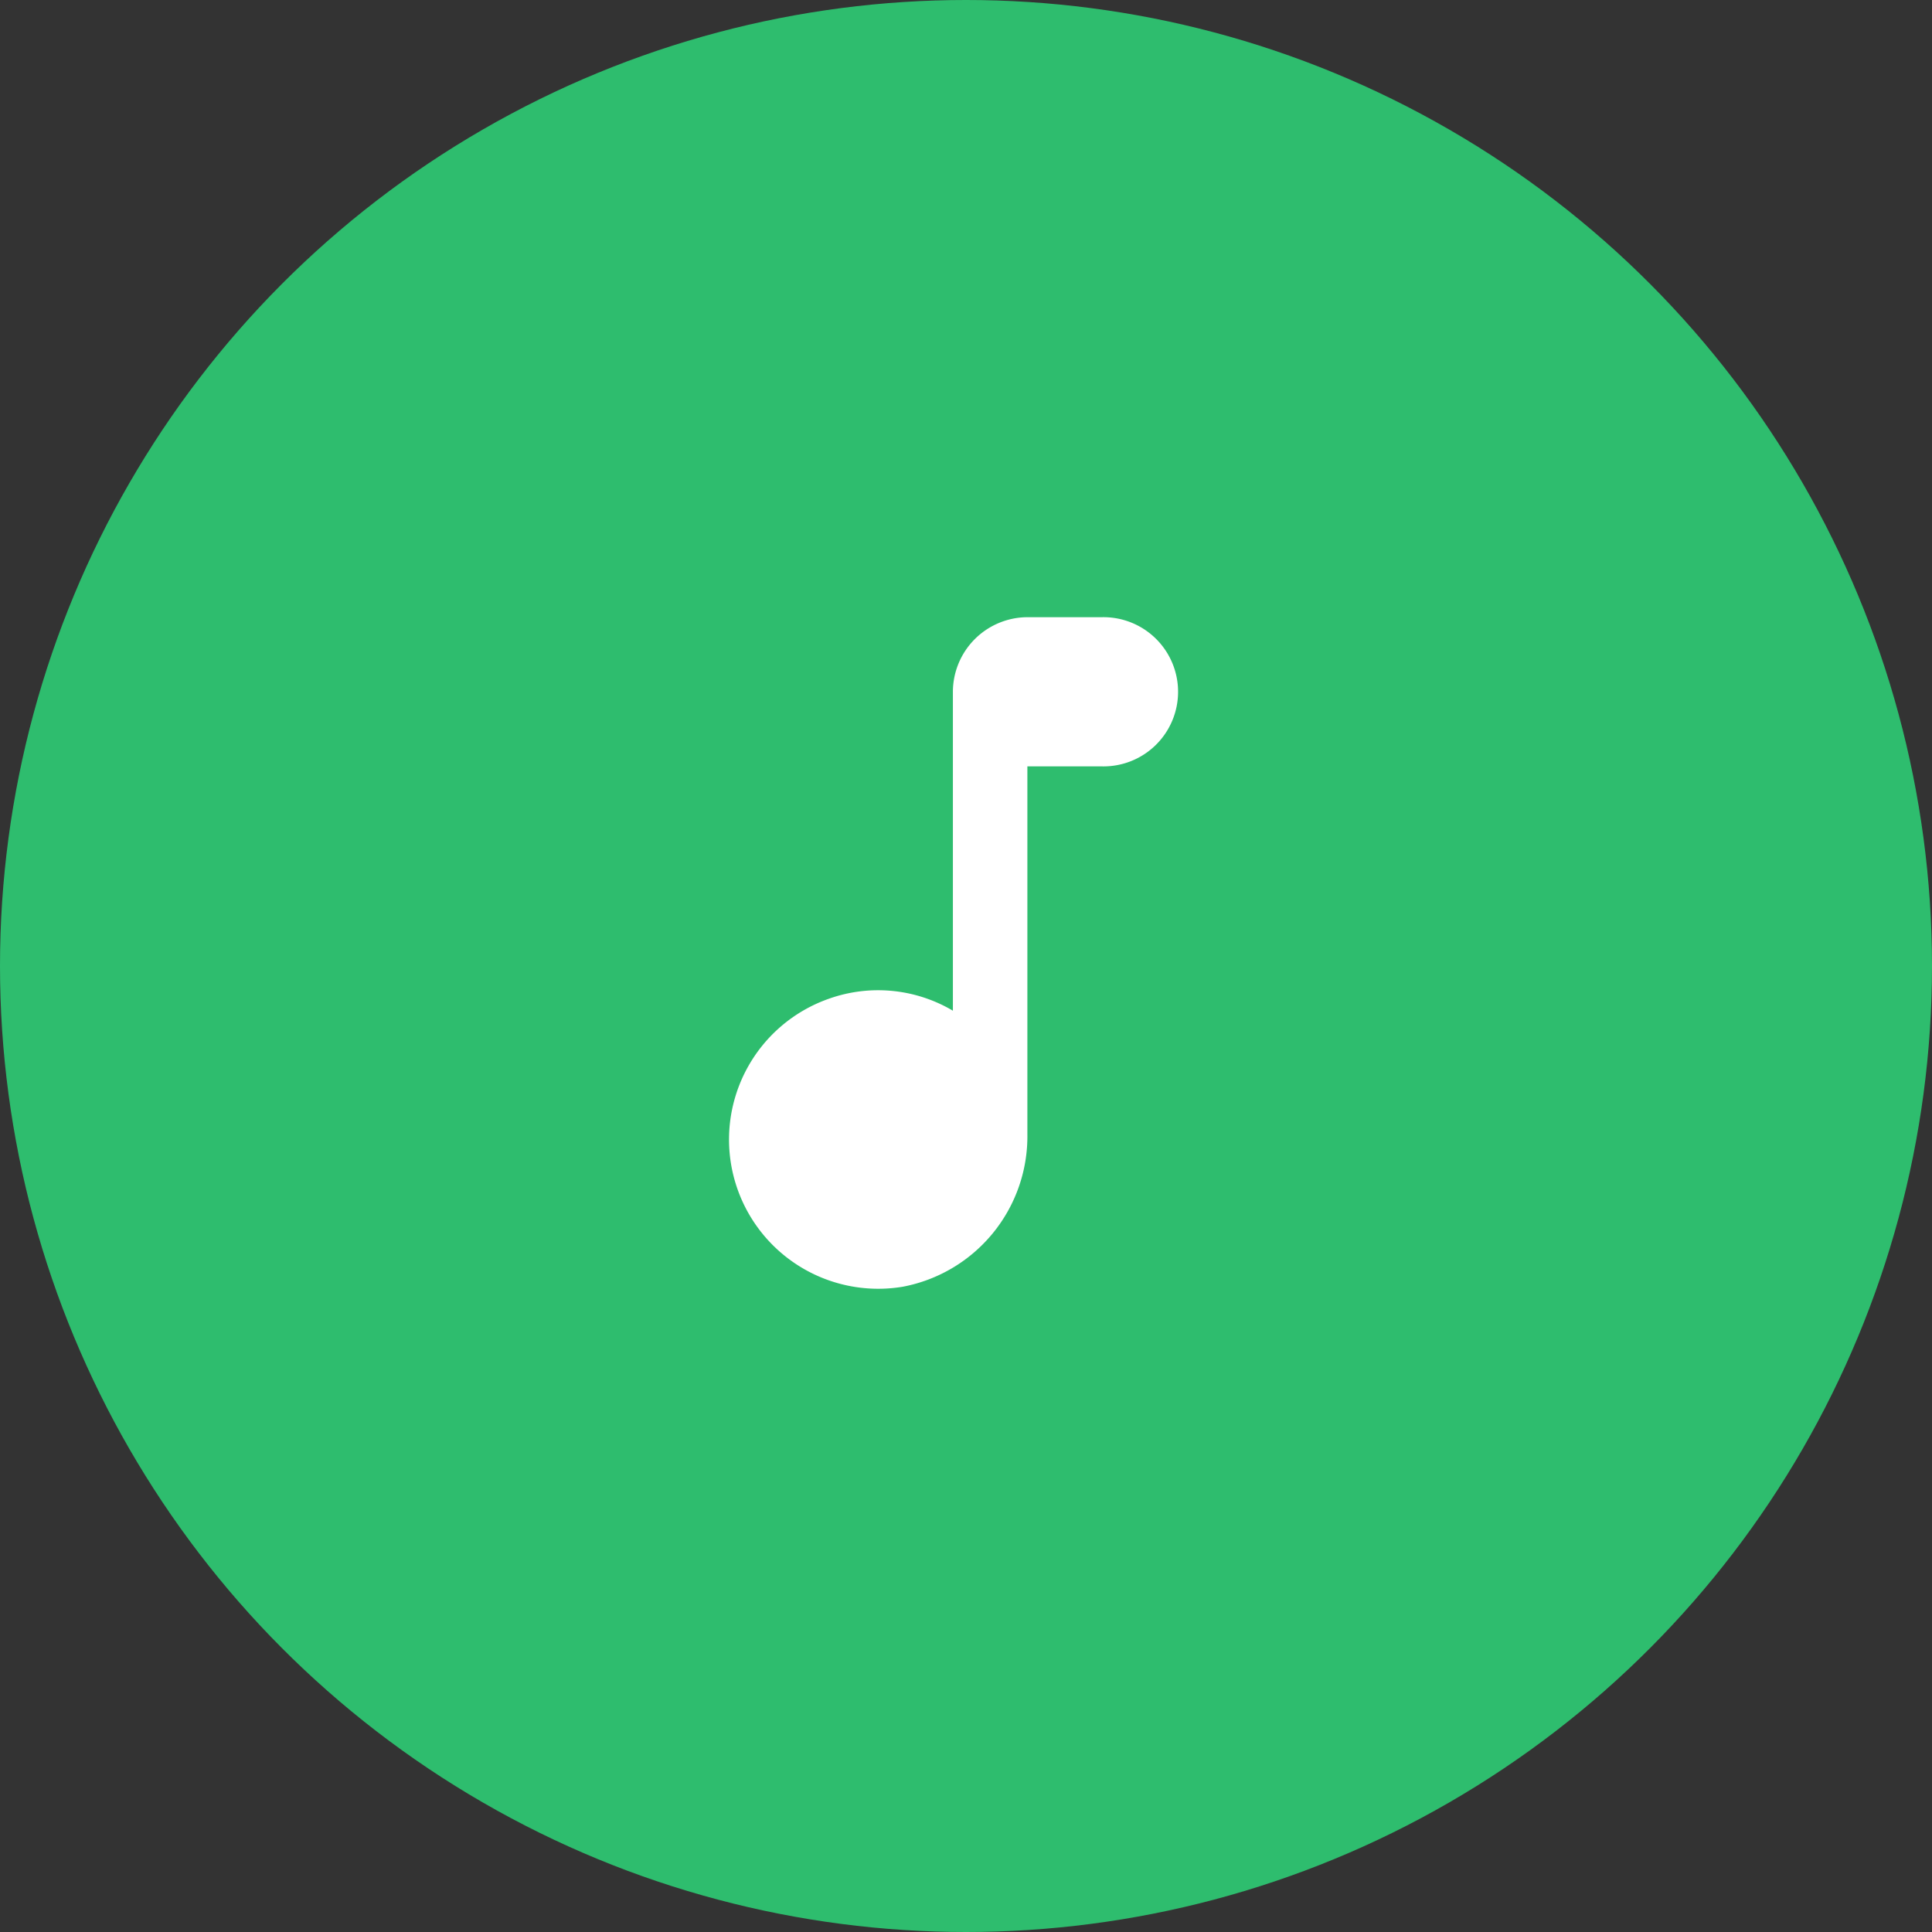 <svg xmlns="http://www.w3.org/2000/svg" width="65" height="65" viewBox="0 0 65 65">
  <rect x="0" y="0" width="65" height="65" fill="#333333" stroke="none"/>
  <g id="グループ_1124" data-name="グループ 1124" transform="translate(-1319 -3282)">
    <circle id="楕円形_75" data-name="楕円形 75" cx="32.5" cy="32.5" r="32.5" transform="translate(1319 3282)" fill="#2ebd6e"/>
    <g id="audiotrack_black_24dp" transform="translate(1336 3299)">
      <path id="パス_368" data-name="パス 368" d="M0,0H30.117V30.117H0Z" fill="none"/>
      <path id="パス_369" data-name="パス 369" d="M13.529,5.51V16.239a4.938,4.938,0,0,0-4.179-.4,5.02,5.02,0,0,0,2.485,9.688,5.15,5.15,0,0,0,4.2-5.145V8.019h2.51a2.51,2.51,0,1,0,0-5.019h-2.51A2.517,2.517,0,0,0,13.529,5.51Z" transform="translate(1.53 0.765)" fill="#fff"/>
    </g>
  </g>
</svg>
